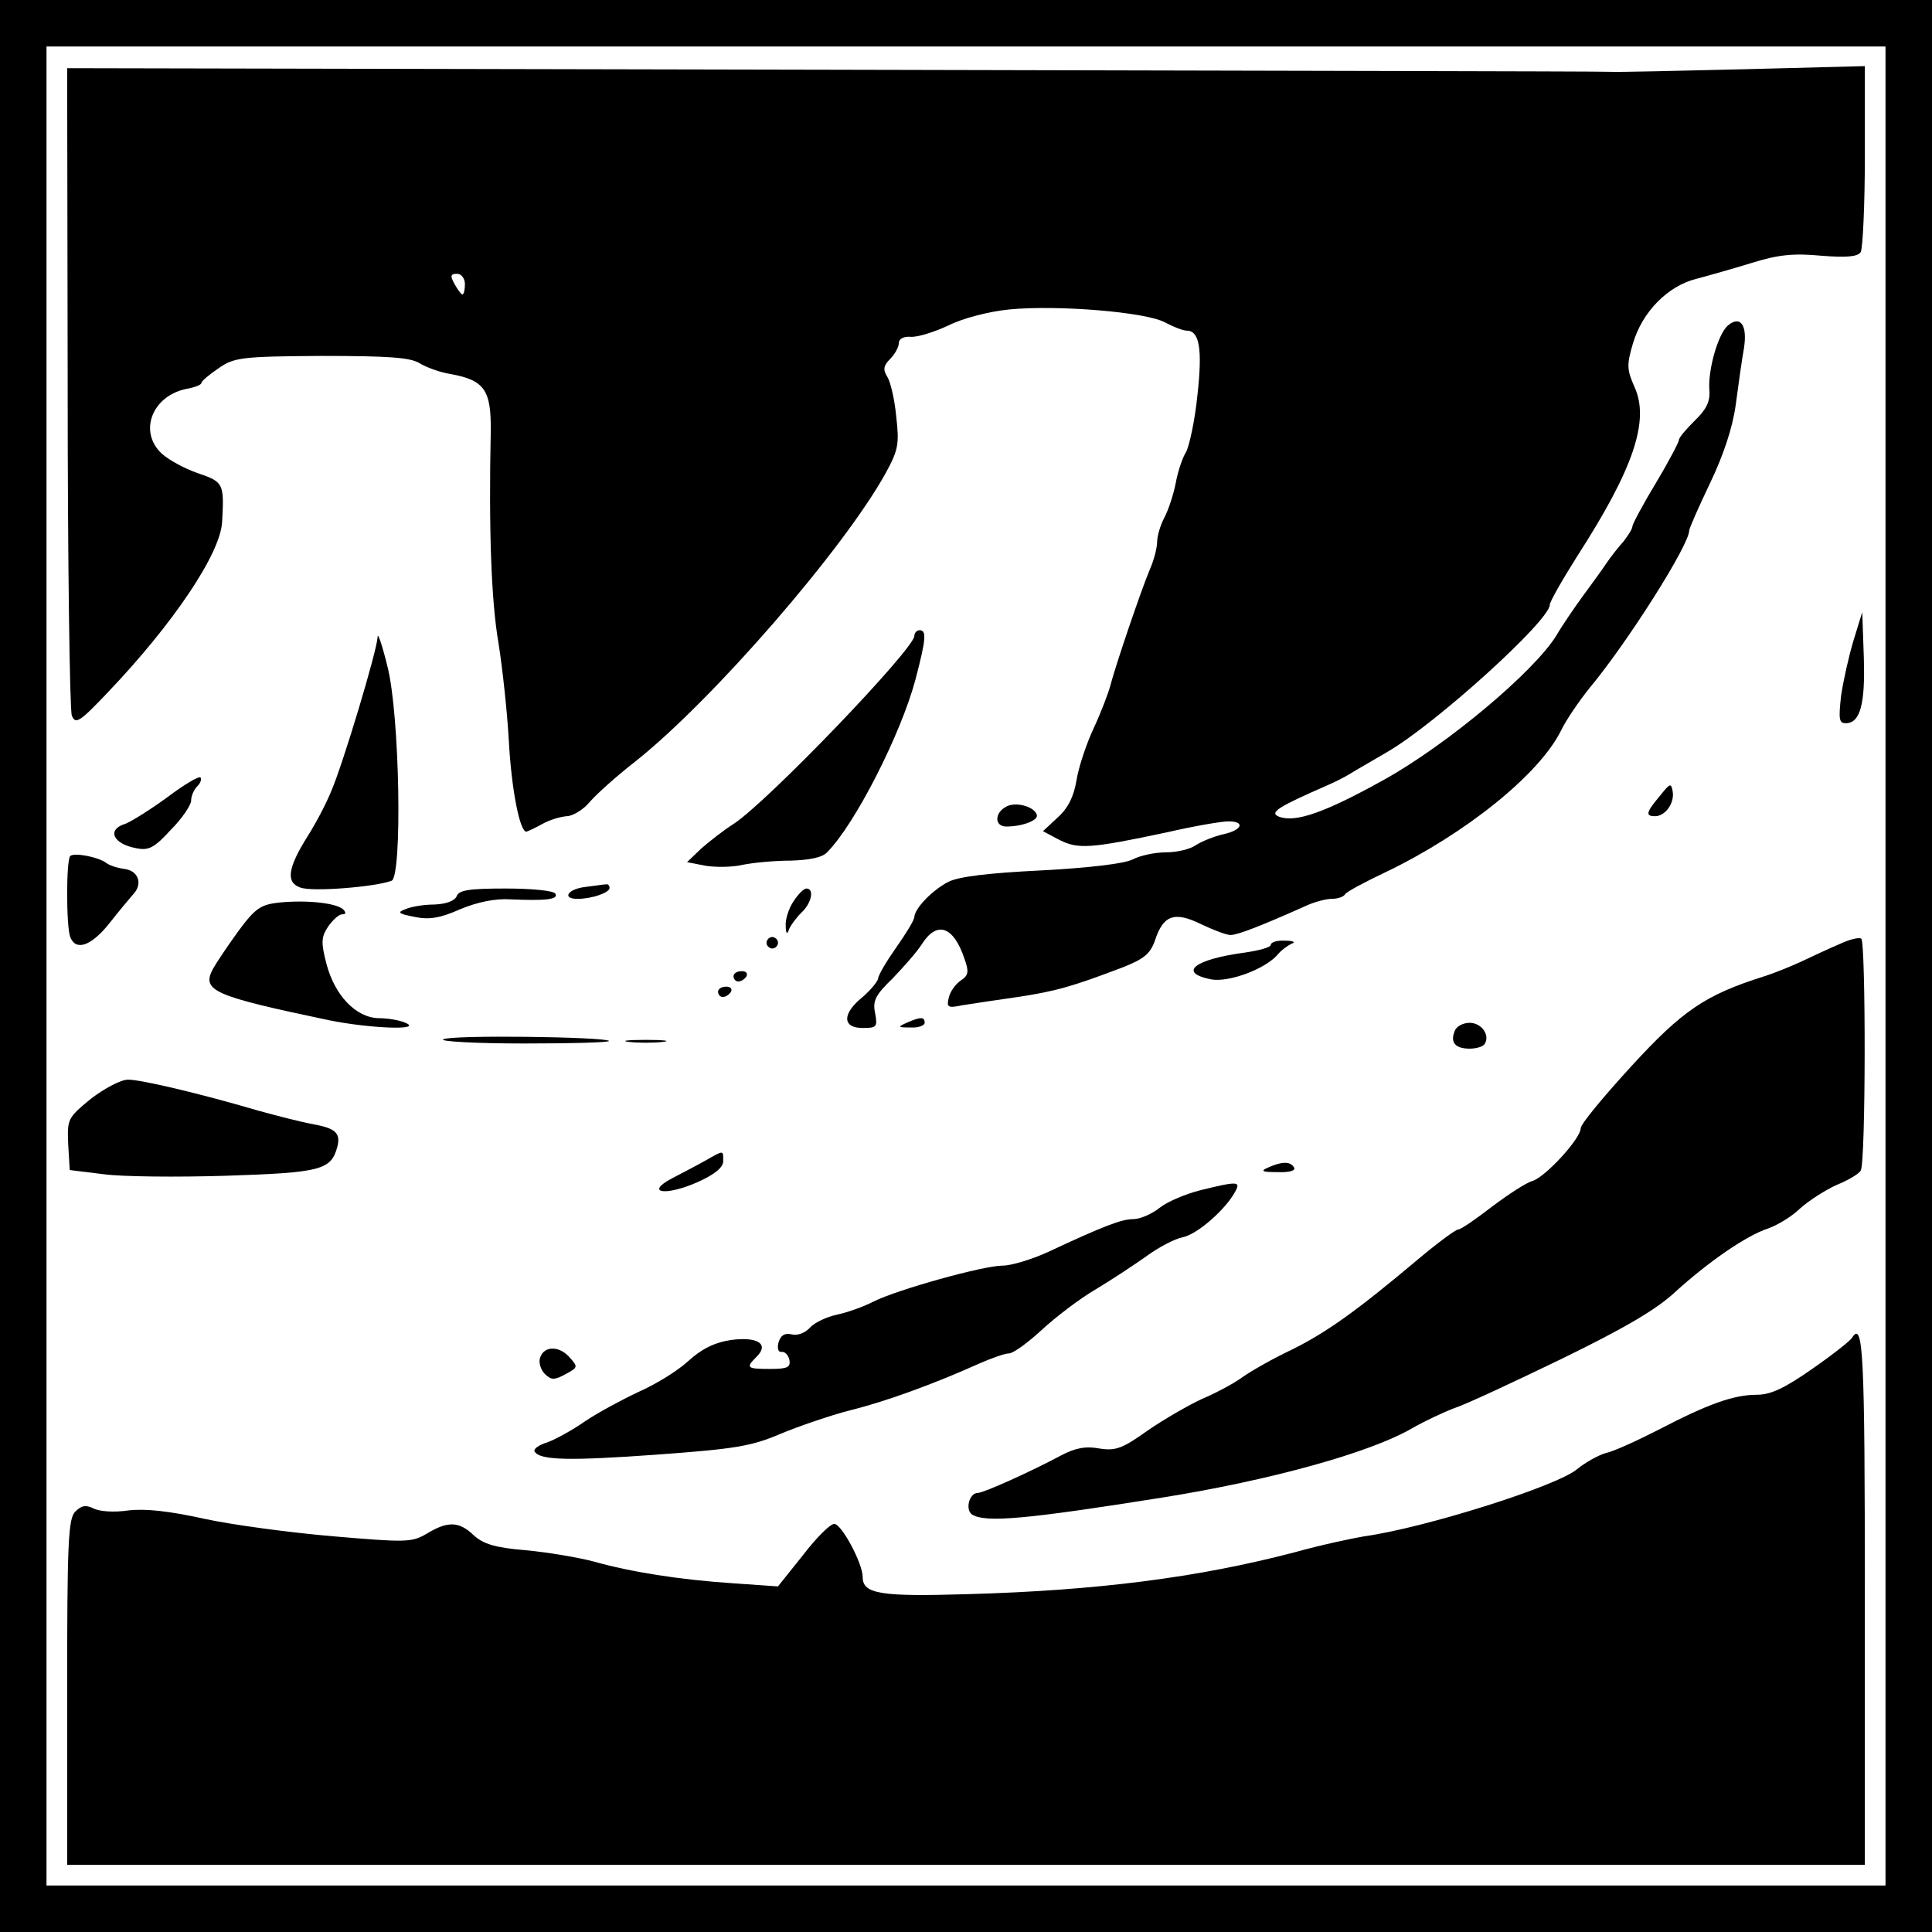 <?xml version="1.0" standalone="no"?>
<!DOCTYPE svg PUBLIC "-//W3C//DTD SVG 20010904//EN"
 "http://www.w3.org/TR/2001/REC-SVG-20010904/DTD/svg10.dtd">
<svg version="1.0" xmlns="http://www.w3.org/2000/svg"
 width="374pt" height="374pt" viewBox="0 0 374 374"
 preserveAspectRatio="xMidYMid meet">
<g transform="translate(0,374) scale(0.1,-0.1)"
fill="#000000" stroke="none">
<path d="M0 1870 l0 -1870 1870 0 1870 0 0 1870 0 1870 -1870 0 -1870 0 0
-1870z m3650 0 l0 -1780 -1780 0 -1780 0 0 1780 0 1780 1780 0 1780 0 0 -1780z"/>
<path d="M131 2991 c0 -339 4 -625 8 -636 7 -18 15 -13 70 45 125 131 218 268
221 330 4 74 3 77 -47 94 -26 9 -57 26 -70 38 -45 42 -19 111 47 125 17 3 30
8 30 12 0 3 15 16 33 28 30 21 44 23 199 24 130 0 172 -3 190 -14 13 -8 40
-18 60 -21 66 -12 79 -31 78 -111 -4 -191 1 -329 15 -410 8 -50 17 -135 20
-189 5 -93 21 -176 34 -176 3 1 17 7 31 15 14 8 35 14 47 15 11 0 32 12 45 28
13 15 52 50 88 78 150 119 404 412 485 559 24 44 26 56 20 108 -3 33 -11 67
-17 77 -9 14 -8 22 5 35 9 9 17 23 17 31 0 8 9 13 23 12 13 -1 45 9 73 22 28
14 78 27 118 31 94 9 264 -5 301 -25 17 -9 35 -16 42 -16 25 0 31 -35 21 -125
-5 -50 -16 -99 -22 -110 -7 -11 -16 -38 -20 -60 -4 -21 -14 -52 -22 -67 -8
-15 -14 -36 -14 -47 0 -11 -6 -35 -14 -53 -18 -43 -66 -185 -76 -223 -4 -16
-19 -55 -33 -85 -14 -30 -29 -75 -33 -100 -5 -31 -16 -54 -36 -72 l-29 -27 32
-17 c36 -18 59 -17 209 15 52 12 105 21 118 21 33 0 27 -17 -10 -25 -18 -4
-42 -14 -53 -21 -11 -8 -37 -14 -58 -14 -21 0 -50 -6 -65 -14 -17 -8 -83 -16
-177 -21 -102 -5 -159 -12 -179 -22 -31 -16 -65 -51 -66 -68 0 -6 -16 -32 -35
-59 -19 -27 -35 -54 -35 -60 -1 -6 -14 -22 -30 -36 -40 -32 -40 -60 0 -60 27
0 29 2 24 29 -5 24 1 35 34 67 21 22 47 51 57 67 29 45 61 34 82 -29 9 -25 8
-32 -7 -42 -9 -6 -20 -20 -23 -32 -5 -20 -3 -22 26 -16 18 3 66 10 107 16 74
11 108 21 205 58 40 16 52 26 61 52 16 49 38 56 89 31 23 -11 49 -21 57 -21
14 0 60 18 145 56 17 8 40 14 51 14 12 0 23 4 26 9 3 5 39 24 79 43 154 74
297 189 339 274 9 19 34 56 55 82 74 89 193 277 193 305 0 4 18 45 40 91 26
54 44 108 50 152 5 38 12 88 16 110 7 45 -7 64 -31 44 -19 -16 -39 -86 -36
-125 2 -22 -6 -38 -28 -59 -17 -17 -31 -33 -31 -38 0 -4 -20 -42 -45 -84 -25
-41 -45 -79 -45 -83 0 -5 -8 -17 -17 -29 -10 -11 -25 -30 -33 -42 -8 -12 -29
-41 -46 -64 -16 -22 -40 -57 -51 -76 -43 -70 -211 -211 -333 -279 -115 -64
-172 -84 -204 -72 -20 8 -2 19 94 61 14 6 34 16 45 23 11 7 43 25 70 41 95 55
315 255 315 285 0 6 24 48 53 94 109 169 141 263 111 328 -15 34 -15 43 -3 84
18 61 67 111 122 125 23 6 72 20 108 31 51 16 81 19 134 14 50 -4 71 -2 77 7
4 7 8 91 8 186 l0 174 -232 -6 c-128 -3 -246 -6 -263 -5 -16 1 -695 2 -1507 4
l-1478 3 1 -617z m769 199 c0 -11 -2 -20 -5 -20 -2 0 -9 9 -15 20 -9 16 -8 20
5 20 8 0 15 -9 15 -20z"/>
<path d="M3588 2500 c-9 -30 -20 -79 -24 -107 -5 -45 -4 -53 9 -53 28 0 38 37
35 128 l-3 87 -17 -55z"/>
<path d="M731 2507 c-1 -26 -67 -246 -90 -299 -10 -25 -31 -64 -45 -86 -39
-62 -43 -90 -15 -100 22 -9 145 1 177 13 21 8 16 322 -8 415 -10 41 -19 67
-19 57z"/>
<path d="M1770 2509 c0 -25 -285 -322 -350 -364 -19 -12 -47 -34 -63 -48 l-27
-26 36 -7 c19 -3 52 -3 72 2 20 4 62 8 93 8 35 1 61 6 70 16 54 54 143 229
171 334 21 80 22 96 8 96 -5 0 -10 -5 -10 -11z"/>
<path d="M323 2196 c-33 -24 -70 -47 -81 -51 -36 -11 -23 -39 22 -47 24 -5 35
1 67 36 22 22 39 48 39 56 0 9 5 21 12 28 6 6 9 14 6 17 -3 3 -32 -14 -65 -39z"/>
<path d="M3213 2199 c-27 -32 -28 -39 -9 -39 20 0 38 26 34 48 -3 17 -5 16
-25 -9z"/>
<path d="M1947 2178 c-22 -12 -22 -38 1 -38 31 0 63 12 59 23 -5 16 -42 26
-60 15z"/>
<path d="M136 2083 c-8 -8 -8 -136 0 -157 11 -28 41 -17 76 27 18 23 39 48 46
56 19 20 10 46 -18 49 -14 2 -29 7 -35 12 -15 11 -61 20 -69 13z"/>
<path d="M1133 2023 c-34 -4 -46 -23 -15 -23 28 0 62 12 62 21 0 5 -3 8 -7 7
-5 0 -23 -3 -40 -5z"/>
<path d="M884 2005 c-4 -9 -20 -15 -43 -16 -20 0 -45 -4 -56 -9 -17 -6 -14 -9
18 -15 28 -6 50 -2 88 15 34 14 68 21 98 19 68 -3 93 0 86 11 -3 6 -47 10 -96
10 -70 0 -91 -3 -95 -15z"/>
<path d="M1536 1995 c-9 -13 -16 -35 -15 -47 0 -15 3 -18 6 -8 3 8 14 23 24
33 20 18 26 47 10 47 -5 0 -16 -11 -25 -25z"/>
<path d="M542 1993 c-37 -4 -47 -10 -81 -56 -21 -29 -43 -62 -49 -73 -22 -42
1 -52 225 -99 79 -16 183 -20 148 -5 -11 5 -34 9 -52 9 -44 1 -85 44 -101 105
-11 42 -10 52 3 72 9 13 21 24 27 24 8 0 8 3 3 9 -13 13 -70 19 -123 14z"/>
<path d="M1486 1921 c-4 -5 -2 -12 3 -15 5 -4 12 -2 15 3 4 5 2 12 -3 15 -5 4
-12 2 -15 -3z"/>
<path d="M3560 1912 c-19 -8 -51 -23 -70 -32 -19 -9 -53 -23 -75 -30 -114 -36
-158 -66 -257 -174 -54 -59 -98 -112 -98 -120 0 -20 -68 -94 -93 -102 -12 -3
-47 -26 -79 -50 -31 -24 -60 -44 -65 -44 -5 0 -40 -26 -77 -57 -120 -101 -179
-143 -246 -176 -36 -17 -78 -41 -95 -53 -16 -12 -52 -31 -78 -42 -26 -12 -73
-39 -105 -61 -49 -35 -62 -40 -94 -35 -26 5 -47 1 -75 -14 -58 -31 -149 -72
-160 -72 -17 0 -25 -33 -11 -42 26 -16 104 -9 368 33 207 33 404 87 485 135
23 13 59 30 80 38 22 7 116 51 209 96 123 60 184 96 220 130 63 57 136 108
179 122 17 6 46 23 62 39 17 15 48 35 70 45 22 9 43 21 47 28 10 15 10 444 1
449 -5 3 -24 -2 -43 -11z"/>
<path d="M2460 1911 c0 -5 -23 -11 -50 -15 -98 -13 -131 -39 -65 -52 35 -6
107 21 130 50 6 7 17 15 25 19 9 3 4 6 -12 6 -16 1 -28 -3 -28 -8z"/>
<path d="M1420 1850 c0 -5 4 -10 9 -10 6 0 13 5 16 10 3 6 -1 10 -9 10 -9 0
-16 -4 -16 -10z"/>
<path d="M1390 1820 c0 -5 4 -10 9 -10 6 0 13 5 16 10 3 6 -1 10 -9 10 -9 0
-16 -4 -16 -10z"/>
<path d="M1755 1760 c-18 -8 -17 -9 8 -9 15 -1 27 4 27 9 0 12 -8 12 -35 0z"/>
<path d="M2816 1744 c-9 -22 1 -34 29 -34 13 0 26 4 29 9 11 17 -6 41 -29 41
-13 0 -26 -7 -29 -16z"/>
<path d="M858 1728 c-7 -4 63 -8 156 -8 93 0 167 2 165 5 -9 8 -308 12 -321 3z"/>
<path d="M1218 1723 c17 -2 47 -2 65 0 17 2 3 4 -33 4 -36 0 -50 -2 -32 -4z"/>
<path d="M176 1613 c-45 -37 -46 -39 -44 -88 l3 -50 65 -8 c36 -5 143 -6 239
-3 182 6 202 11 214 56 7 27 -4 36 -48 44 -22 4 -69 16 -105 26 -116 34 -227
60 -252 60 -14 0 -46 -17 -72 -37z"/>
<path d="M1365 1493 c-16 -9 -45 -24 -64 -34 -53 -28 -14 -35 48 -8 34 15 51
29 51 41 0 22 2 22 -35 1z"/>
<path d="M2455 1480 c-16 -7 -12 -9 18 -9 23 -1 36 3 32 9 -7 12 -23 12 -50 0z"/>
<path d="M2324 1436 c-28 -7 -64 -22 -79 -34 -15 -12 -38 -22 -51 -22 -22 0
-55 -12 -166 -64 -31 -14 -70 -26 -87 -26 -37 0 -203 -46 -251 -70 -19 -10
-51 -21 -70 -25 -19 -4 -43 -15 -52 -25 -10 -11 -25 -16 -36 -13 -13 3 -21 -2
-25 -16 -3 -12 0 -19 6 -18 6 1 13 -6 15 -15 3 -15 -4 -18 -37 -18 -45 0 -48
2 -27 23 26 25 3 40 -49 33 -33 -5 -58 -18 -84 -42 -21 -19 -64 -45 -96 -59
-32 -15 -78 -40 -102 -56 -24 -17 -57 -35 -73 -41 -17 -5 -28 -13 -25 -18 10
-17 68 -18 235 -6 151 11 184 16 240 40 36 15 97 36 136 46 69 17 162 51 251
91 23 10 48 19 56 19 8 0 36 20 63 45 27 25 74 61 105 79 30 18 74 47 98 64
23 17 55 34 71 37 28 6 82 53 101 88 11 20 6 21 -67 3z"/>
<path d="M3585 1150 c-4 -6 -38 -33 -77 -60 -53 -37 -80 -50 -107 -50 -45 0
-95 -18 -191 -68 -41 -21 -87 -42 -102 -45 -14 -4 -39 -18 -55 -31 -39 -33
-296 -114 -412 -130 -24 -4 -85 -17 -135 -31 -187 -49 -383 -74 -633 -81 -167
-5 -203 0 -203 33 0 27 -41 103 -55 103 -8 0 -35 -27 -61 -61 l-48 -60 -86 6
c-106 7 -199 22 -270 42 -30 8 -89 18 -132 22 -60 5 -82 12 -101 29 -28 27
-50 28 -91 3 -29 -17 -40 -17 -181 -5 -82 7 -195 22 -250 34 -68 15 -114 20
-147 16 -27 -4 -56 -2 -67 4 -15 7 -23 6 -35 -6 -14 -13 -16 -59 -16 -350 l0
-334 1740 0 1740 0 0 515 c0 478 -3 540 -25 505z"/>
<path d="M1046 1113 c-4 -9 0 -23 8 -32 13 -13 19 -13 41 -1 24 13 24 14 8 32
-20 23 -49 23 -57 1z"/>
</g>
</svg>
